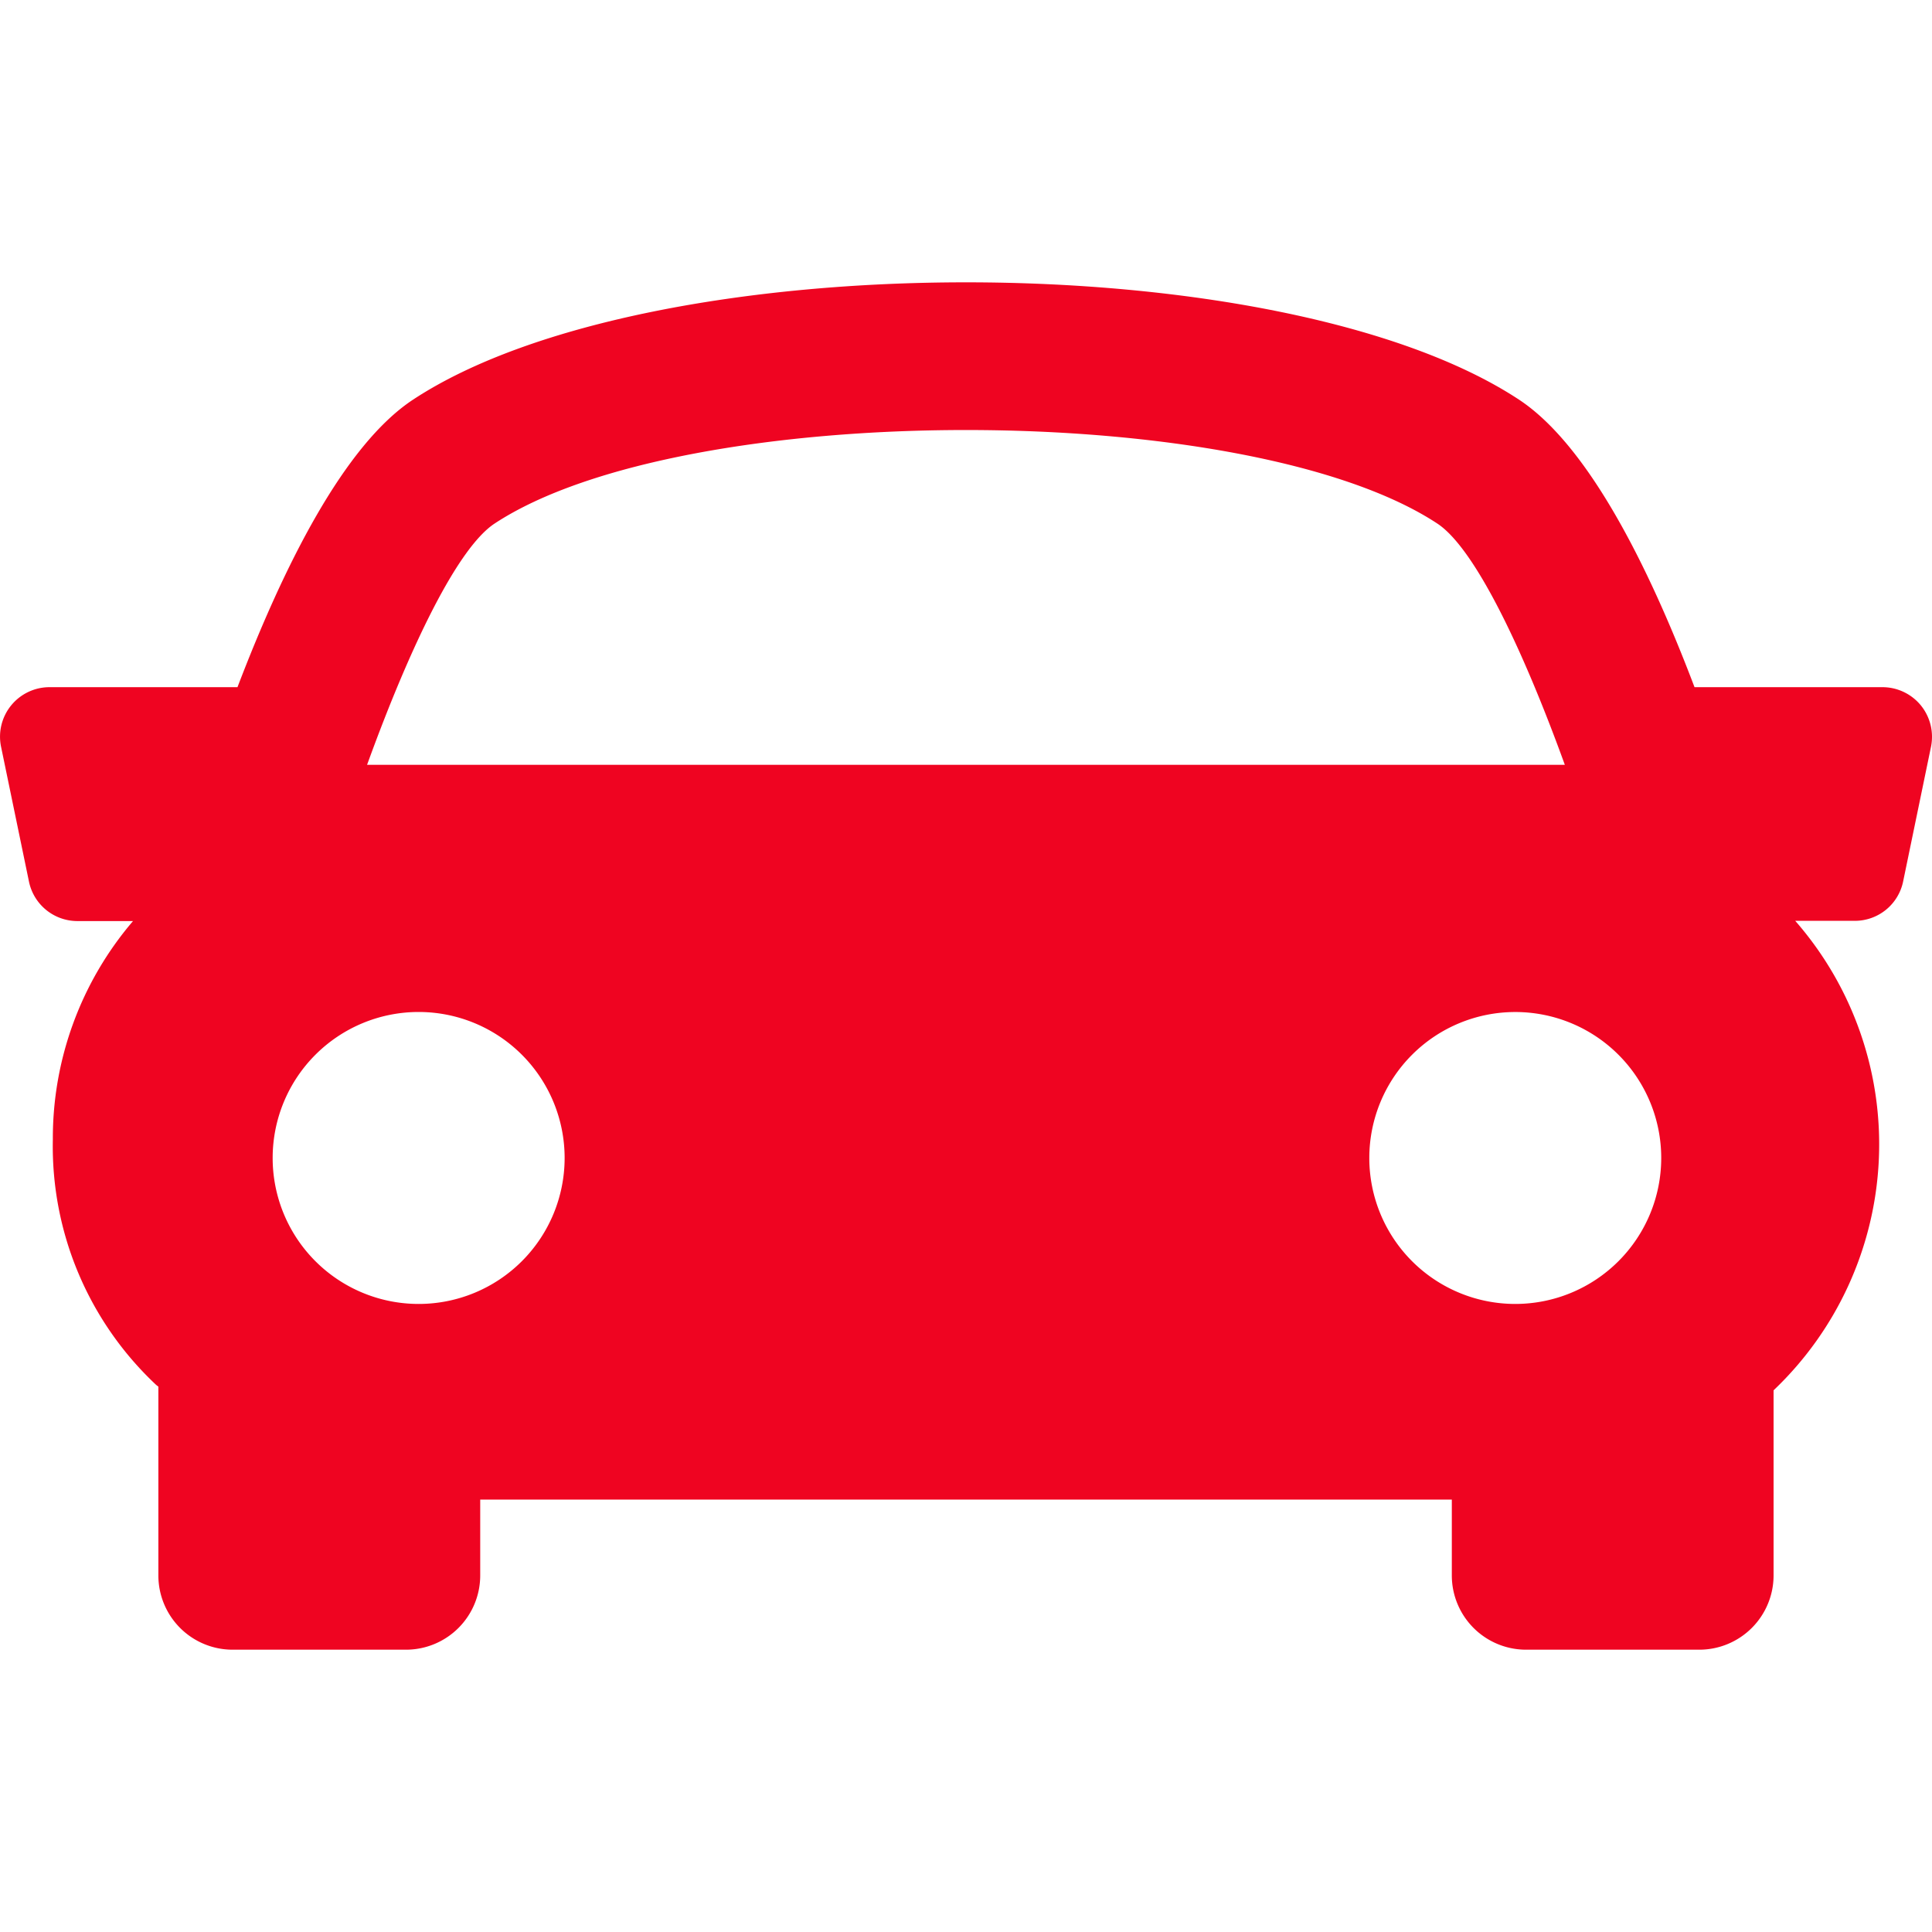 <svg xmlns="http://www.w3.org/2000/svg" xmlns:xlink="http://www.w3.org/1999/xlink" width="100" height="100" viewBox="0 0 100 100">
  <defs>
    <clipPath id="clip-path">
      <rect id="Rectangle_65" data-name="Rectangle 65" width="100" height="100" rx="8" transform="translate(1340 1699)" fill="#ef0421"/>
    </clipPath>
  </defs>
  <g id="Mask_Group_16" data-name="Mask Group 16" transform="translate(-1340 -1699)" clip-path="url(#clip-path)">
    <g id="sports-car_1_" data-name="sports-car (1)" transform="translate(1340 1713.614)">
      <g id="Group_39" data-name="Group 39">
        <path id="Path_162" data-name="Path 162" d="M99.425,31.251a2.572,2.572,0,0,0-1.984-.945H87.708c-2.4-6.335-5.531-12.541-9.087-14.884-12.3-8.094-44.936-8.094-57.239,0-3.559,2.345-6.675,8.56-9.09,14.884H2.561a2.563,2.563,0,0,0-2.507,3.08L1.5,40.372A2.56,2.56,0,0,0,4,42.412H6.885a17.289,17.289,0,0,0-4.15,11.3,16.926,16.926,0,0,0,5.349,12.71c.038.033.077.056.113.09v9.773a3.844,3.844,0,0,0,3.841,3.841h8.977a3.844,3.844,0,0,0,3.841-3.841V72.357h50.29v3.928a3.844,3.844,0,0,0,3.841,3.841h8.977A3.847,3.847,0,0,0,91.8,76.285V66.7a17.567,17.567,0,0,0,1.121-24.3H96a2.551,2.551,0,0,0,2.507-2.043l1.444-6.982A2.581,2.581,0,0,0,99.425,31.251ZM25.6,21.837c9.807-6.455,38.993-6.455,48.795,0,1.9,1.25,4.355,6.3,6.6,12.487H19C21.244,28.14,23.695,23.091,25.6,21.837ZM14.113,54.674a7.556,7.556,0,1,1,7.556,7.556A7.555,7.555,0,0,1,14.113,54.674ZM78.429,62.23a7.555,7.555,0,1,1,7.556-7.556A7.557,7.557,0,0,1,78.429,62.23Z" transform="translate(0 -9.352)" fill="#ef0421"/>
      </g>
    </g>
  </g>
</svg>
